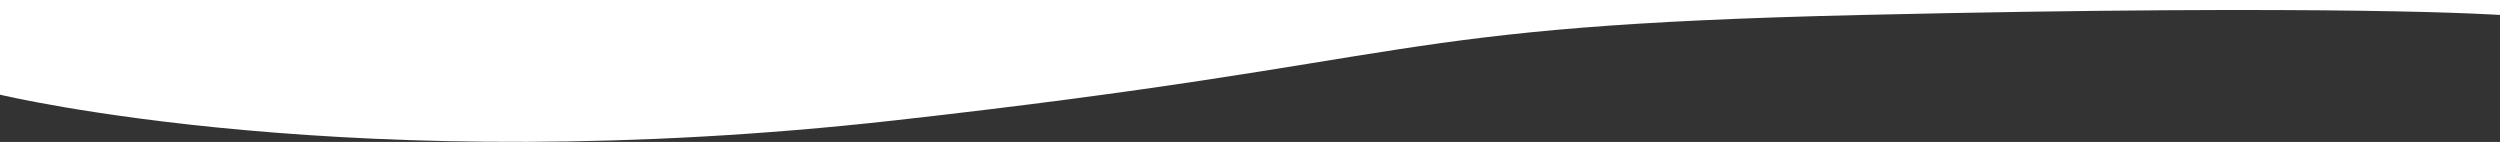 <?xml version="1.0" encoding="UTF-8"?>
<svg id="Laag_1" xmlns="http://www.w3.org/2000/svg" viewBox="0 0 1920 109" preserveAspectRatio="none">
    <rect x="0" y="0" width="1920" height="109" fill="#333333" stroke="none"/>
    <path id="Path_126" d="M0,0h1920v11.5s-119-8.6-490.5,0c-371.5,8.6-329.5,34.8-742.8,81C273.4,138.8,0,72.7,0,72.7V0Z"
          style="fill:#fff; stroke-width:0px;"/>
</svg>
